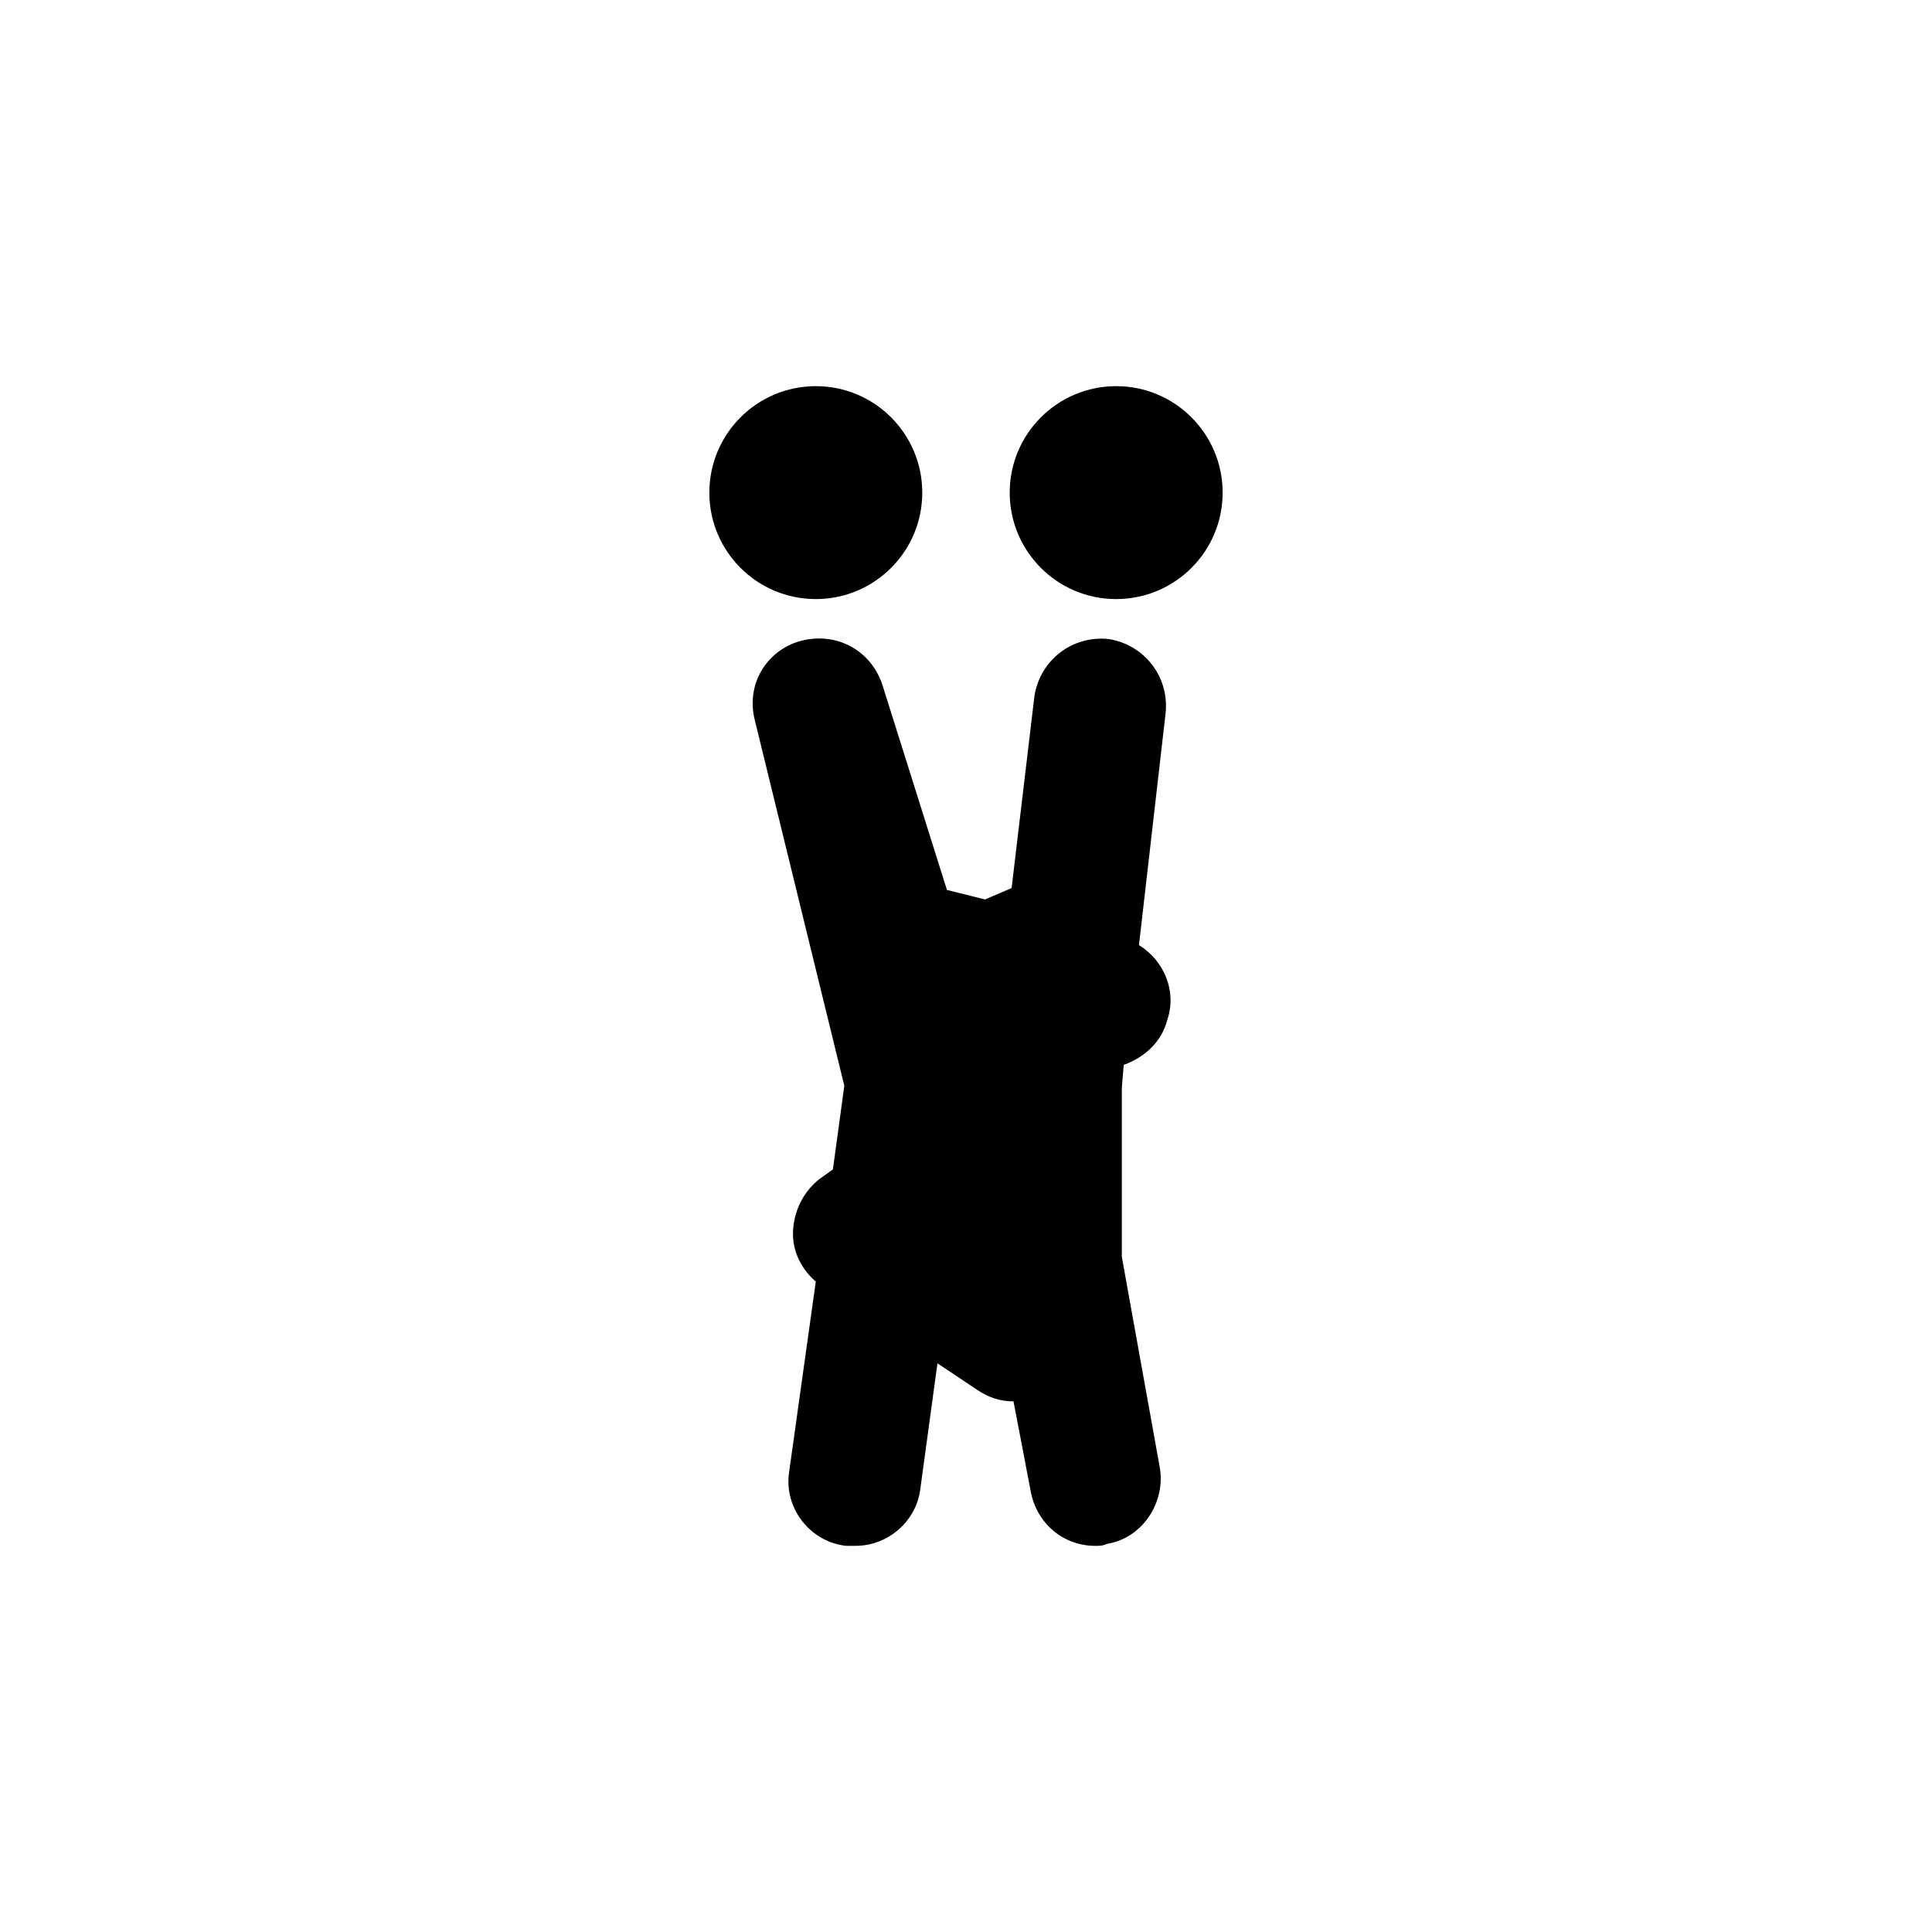 <?xml version="1.0" encoding="UTF-8"?>
<!-- Uploaded to: SVG Repo, www.svgrepo.com, Generator: SVG Repo Mixer Tools -->
<svg fill="#000000" width="800px" height="800px" version="1.1" viewBox="144 144 512 512" xmlns="http://www.w3.org/2000/svg">
 <g>
  <path d="m388.41 274.55c0 15.582-12.629 28.211-28.211 28.211s-28.215-12.629-28.215-28.211 12.633-28.215 28.215-28.215 28.211 12.633 28.211 28.215"/>
  <path d="m468.01 274.55c0 15.582-12.629 28.211-28.211 28.211s-28.215-12.629-28.215-28.211 12.633-28.215 28.215-28.215 28.211 12.633 28.211 28.215"/>
  <path d="m445.84 394.46 7.055-61.465c1.008-9.574-5.543-18.137-15.113-19.648-9.574-1.008-18.137 5.543-19.648 15.113l-6.047 50.883-7.055 3.023-10.078-2.519-17.129-54.41c-3.023-9.07-12.09-14.105-21.664-11.586-9.07 2.519-14.609 11.586-12.09 21.16l23.68 96.73-3.023 22.168-3.527 2.519c-4.535 3.527-7.055 9.07-7.055 14.609 0 5.039 2.519 9.574 6.047 12.594l-7.055 50.383c-1.512 9.574 5.543 18.641 15.113 19.648h2.519c8.566 0 16.121-6.551 17.129-15.113l4.535-33.25 10.578 7.055c3.023 2.016 6.047 3.023 9.574 3.023l4.535 23.68c1.512 8.566 8.566 14.609 17.129 14.609 1.008 0 2.016 0 3.023-0.504 9.574-1.512 15.617-11.082 14.105-20.152l-10.078-55.922v-44.84l0.504-6.047c5.543-2.016 10.078-6.047 11.586-12.09 2.527-7.562-1-15.621-7.551-19.652z"/>
 </g>
</svg>